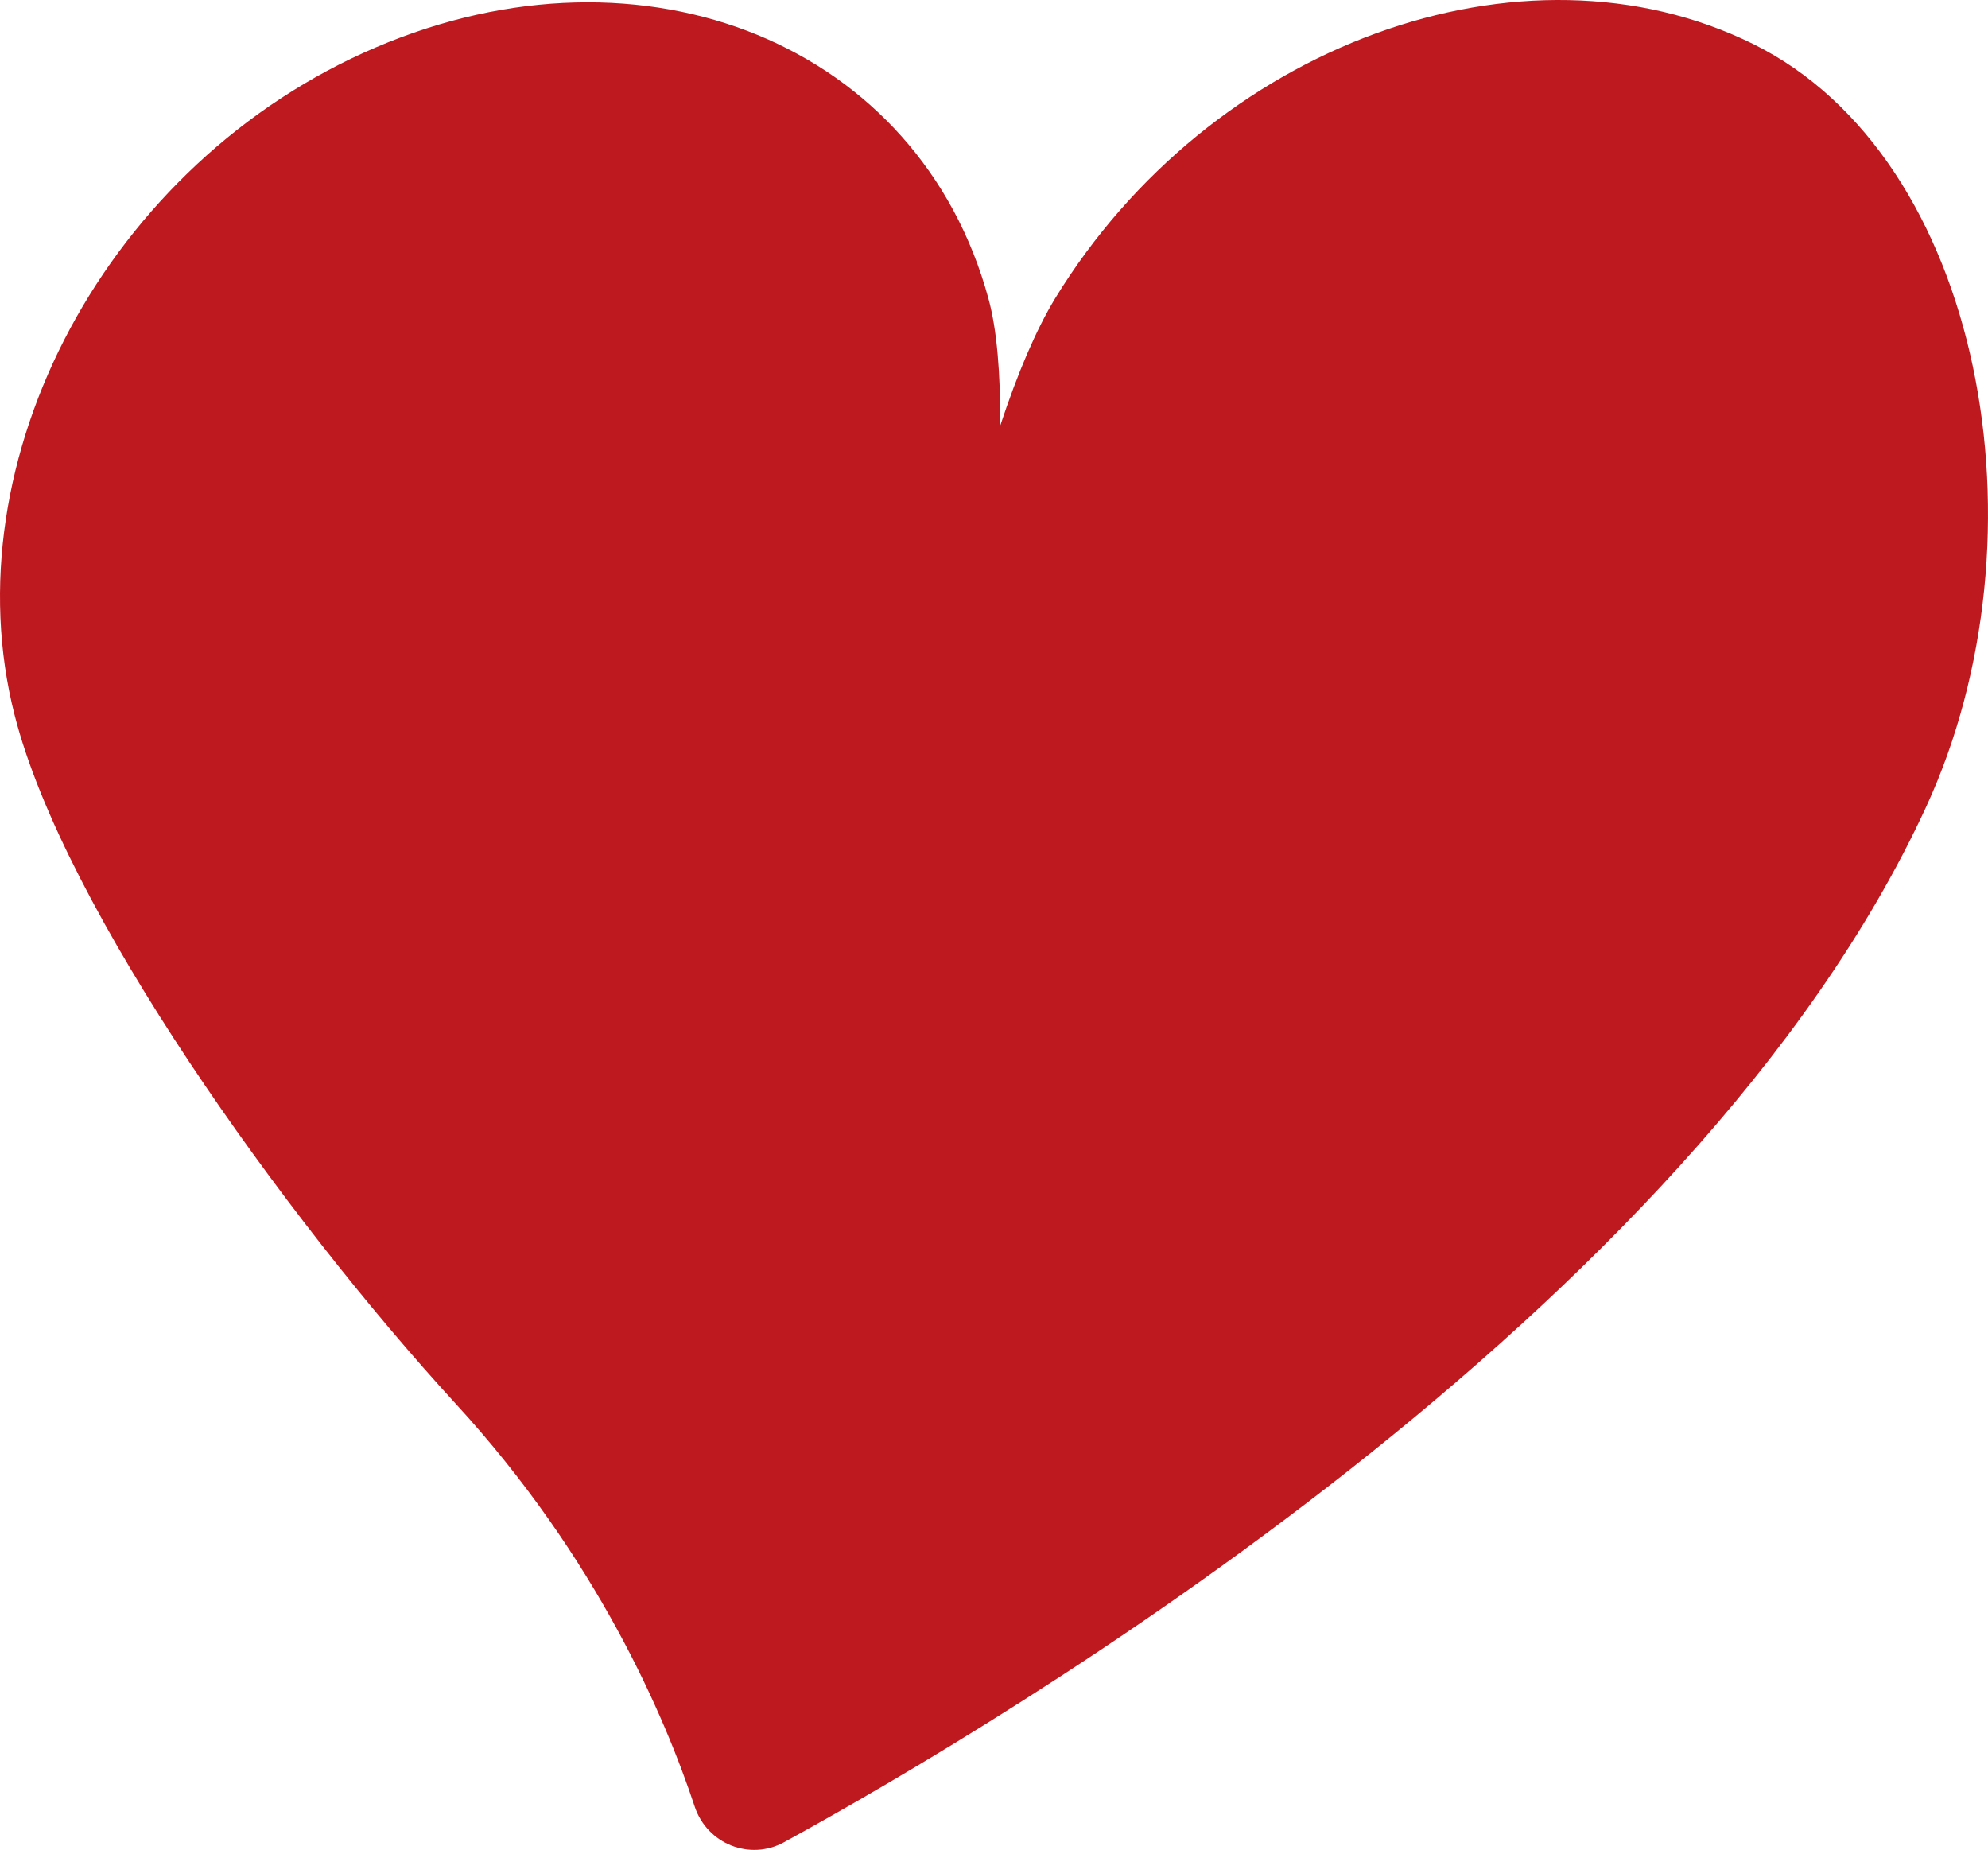 <svg xmlns="http://www.w3.org/2000/svg" width="201" height="187" fill="none"><path fill="#BF1920" d="M177.256 4.448c-23.281-11.483-54.873.03-70.594 25.746-1.92 3.176-3.78 7.543-5.52 12.796 0-5.253-.33-9.62-1.2-12.796C92.952 4.54 65.2-6.821 38.018 4.784 10.837 16.39-5.094 46.502 1.476 72.278c4.98 19.607 27.242 50.697 44.553 69.571 14.37 15.636 21.21 31.731 24.211 40.771 1.26 3.787 5.58 5.497 9.03 3.604 22.352-12.247 91.866-53.446 115.477-104.662 12.631-27.394 5.791-65.6-17.491-77.114"/></svg>